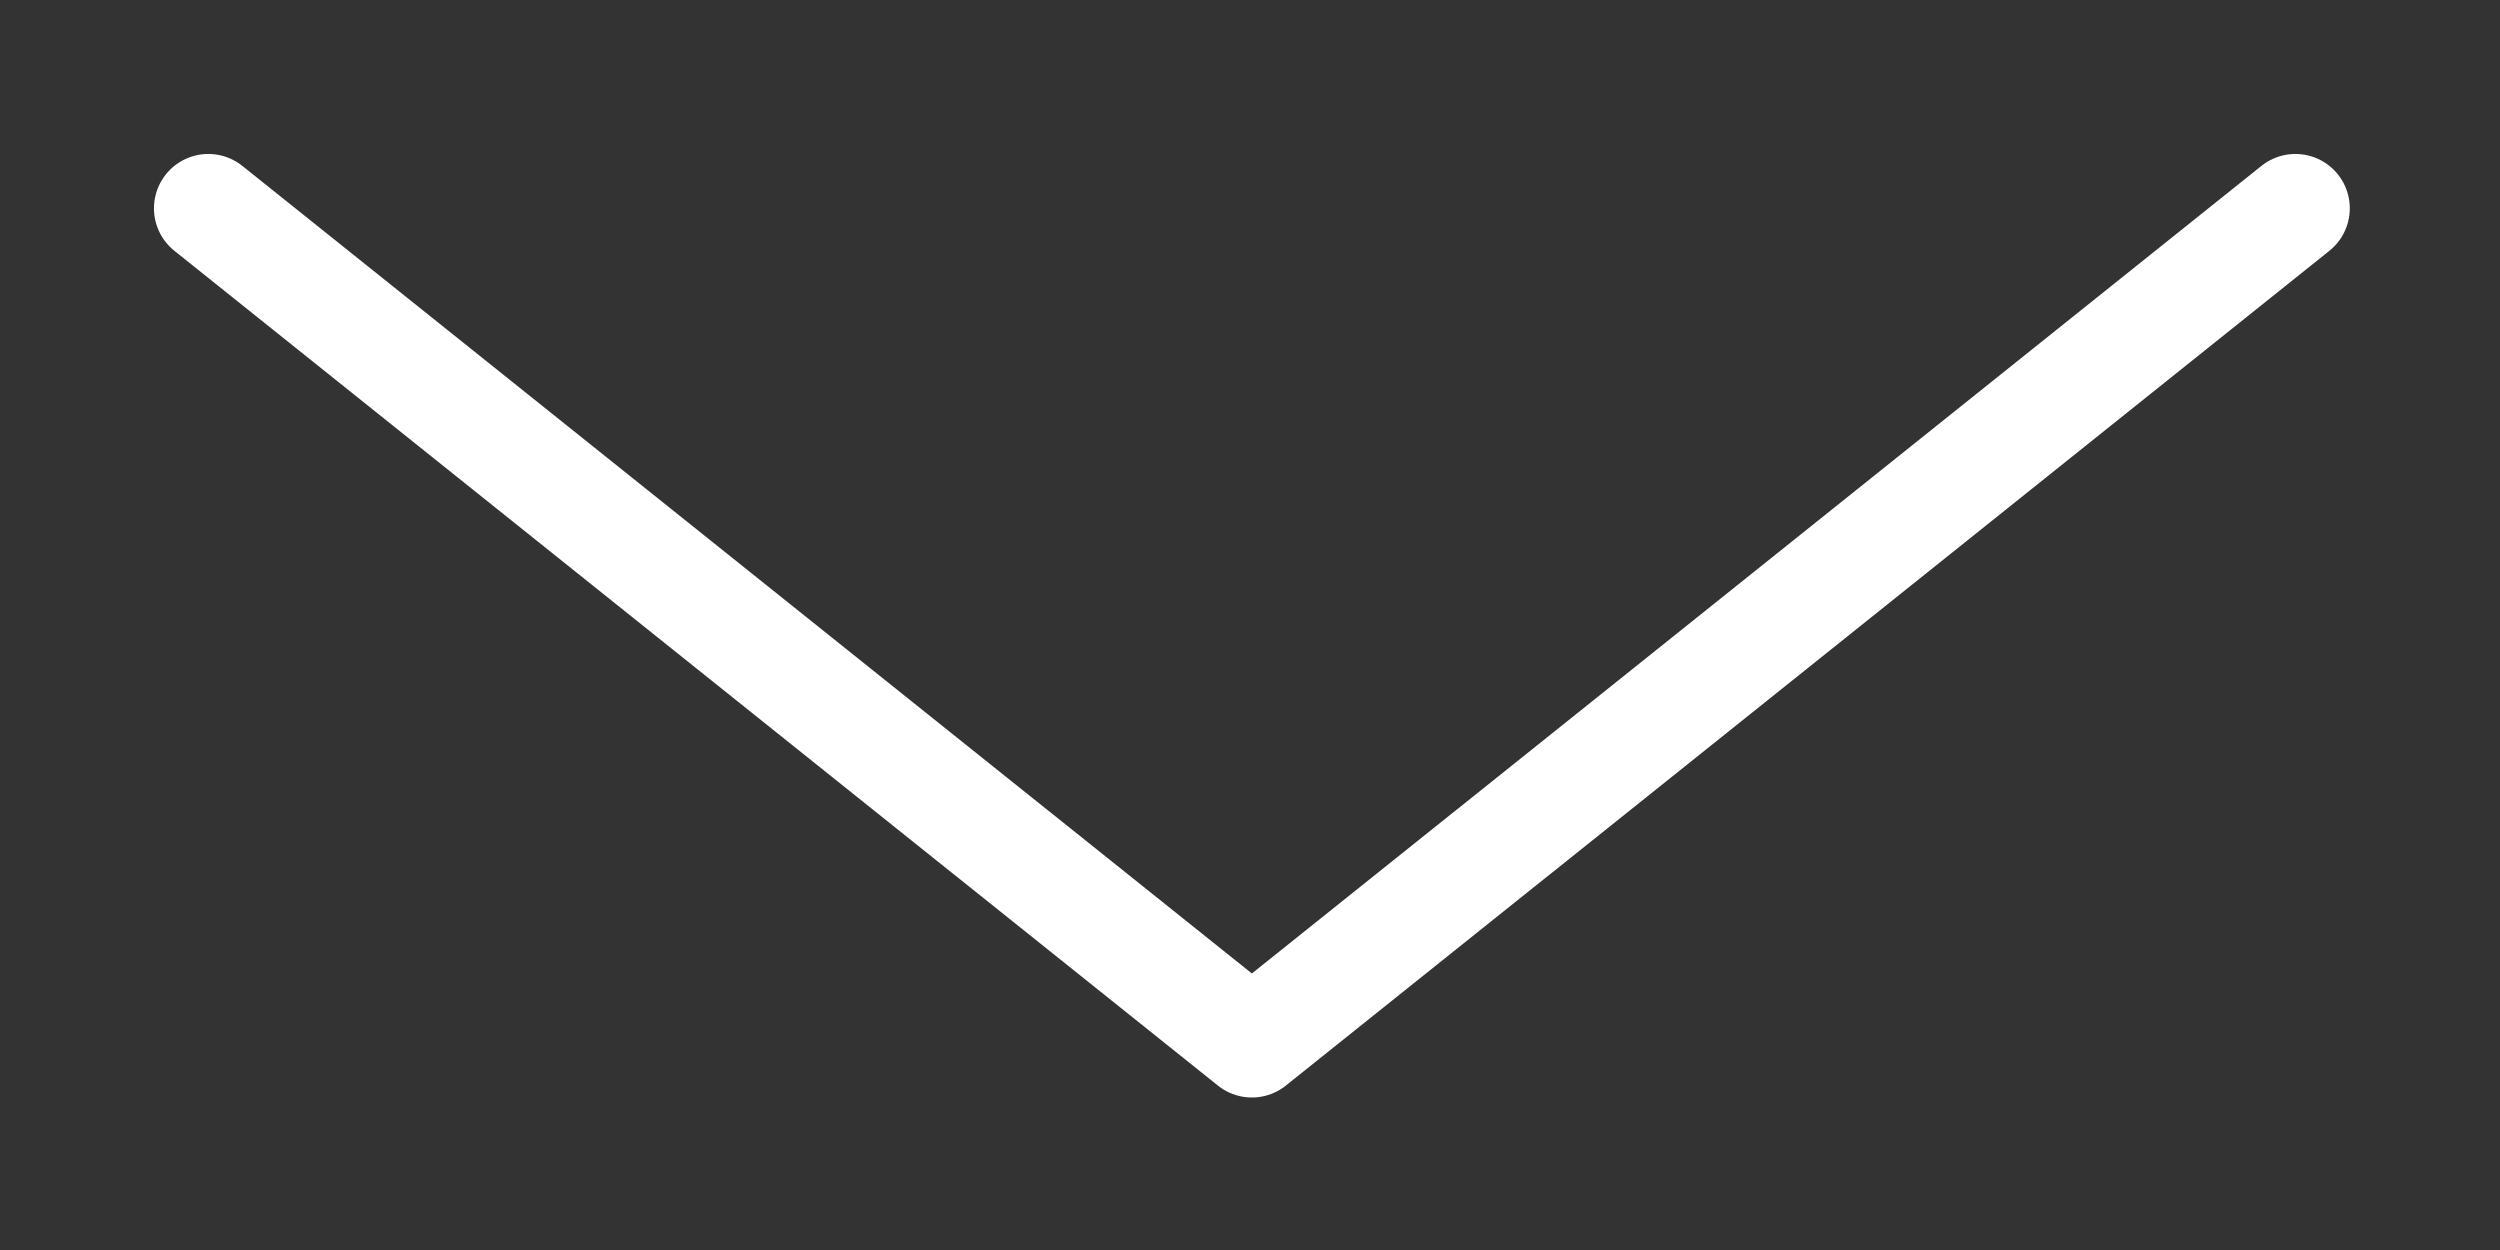<?xml version="1.0" encoding="utf-8"?>
<svg xmlns="http://www.w3.org/2000/svg" fill="none" height="100%" overflow="visible" preserveAspectRatio="none" style="display: block;" viewBox="0 0 12 6" width="100%">
<rect x="0" y="0" width="12" height="6" fill="#333333" stroke="none"/>
<path d="M1 1L6.009 5.007L11.018 1" id="Vector 175" stroke="white" stroke-linecap="round" stroke-linejoin="round" stroke-width="0.522"/>
</svg>
